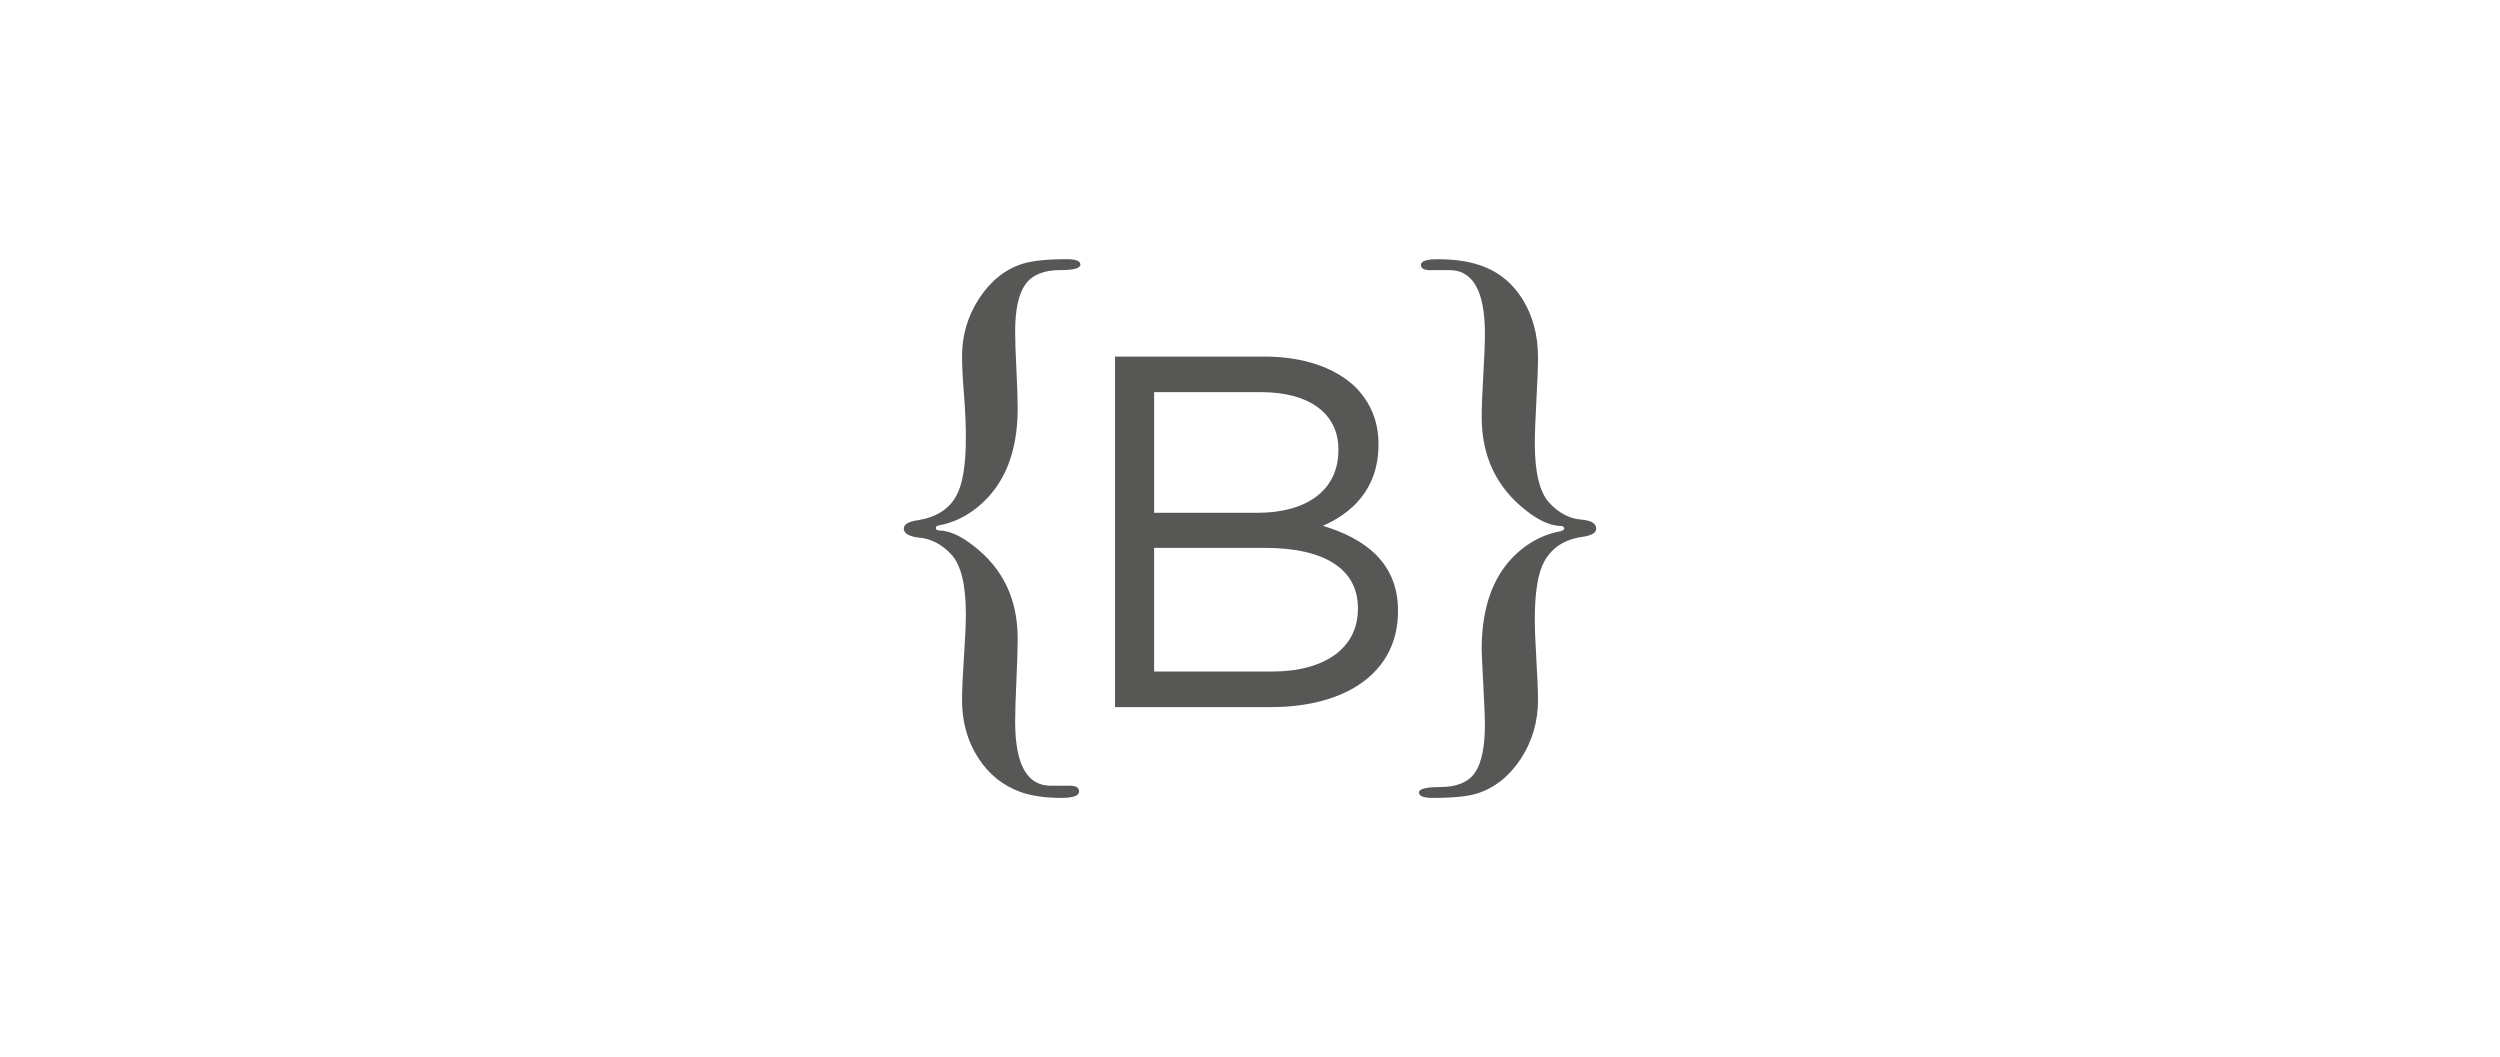 <?xml version="1.0" encoding="utf-8"?>
<!-- Generator: Adobe Illustrator 16.0.0, SVG Export Plug-In . SVG Version: 6.00 Build 0)  -->
<!DOCTYPE svg PUBLIC "-//W3C//DTD SVG 1.1//EN" "http://www.w3.org/Graphics/SVG/1.1/DTD/svg11.dtd">
<svg version="1.1" id="Layer_1" xmlns="http://www.w3.org/2000/svg" xmlns:xlink="http://www.w3.org/1999/xlink" x="0px" y="0px"
	 width="797px" height="337px" viewBox="0 0 797 337" enable-background="new 0 0 797 337" xml:space="preserve">
<g>
	<path fill="#575756" d="M405.448,214.09c16.921,0,27.452-7.502,27.452-19.953v-0.32c0-12.139-10.218-19.157-29.686-19.157h-35.283
		v39.432L405.448,214.09L405.448,214.09z M400.973,163.475c15.172,0,25.703-6.857,25.703-19.961v-0.32
		c0-10.992-8.781-18.182-24.735-18.182h-34.008v38.463H400.973z M355.474,113.678h47.578c12.774,0,22.827,3.652,29.226,9.885
		c4.617,4.797,7.178,10.701,7.178,17.891v0.312c0,14.531-8.945,22.033-17.718,25.863c13.243,3.994,23.942,11.666,23.942,26.982
		v0.322c0,19.155-16.128,30.489-40.556,30.489h-49.65V113.678L355.474,113.678z M508.866,168.51c0,1.363-1.494,2.242-4.484,2.65
		c-5.572,0.812-9.584,3.404-12.021,7.748c-2.046,3.678-3.067,9.865-3.067,18.559c0,2.848,0.16,7.143,0.501,12.85
		c0.343,5.711,0.521,9.998,0.521,12.855c0,6.934-1.848,13.188-5.507,18.77c-3.669,5.562-8.308,9.232-13.866,11.011
		c-2.999,0.946-7.692,1.42-14.077,1.42c-2.999,0-4.484-0.565-4.484-1.729c0-1.154,2.242-1.732,6.728-1.732
		c5.295,0,9.005-1.541,11.114-4.596c2.11-3.086,3.168-8.224,3.168-15.441c0-2.053-0.179-6.281-0.521-12.674
		c-0.337-6.416-0.511-10.162-0.511-11.24c0-14.322,4.184-24.889,12.547-31.711c3.842-3.123,8.09-5.107,12.742-5.922
		c0.679-0.273,1.021-0.549,1.021-0.814c0-0.549-0.405-0.832-1.229-0.832c-3.281-0.133-6.914-1.76-10.889-4.9
		c-9.461-7.361-14.19-17.312-14.19-29.857c0-2.99,0.174-7.418,0.511-13.283c0.341-5.855,0.52-10.293,0.52-13.281
		c0-13.906-4.021-20.66-12.031-20.244h-4.703c-2.446,0.133-3.668-0.426-3.668-1.646c0-1.22,1.759-1.836,5.305-1.836
		c5.167,0,9.584,0.615,13.257,1.836c5.834,1.912,10.433,5.516,13.765,10.814c3.33,5.307,5.004,11.568,5.004,18.76
		c0,2.998-0.179,7.559-0.521,13.678c-0.341,6.113-0.5,10.672-0.5,13.662c0,9.25,1.53,15.533,4.589,18.863
		c3.054,3.33,6.489,5.127,10.299,5.41C507.304,165.928,508.866,166.883,508.866,168.51 M344.426,84.371
		c0,1.152-2.178,1.74-6.523,1.74c-5.165,0-8.848,1.521-11.018,4.578c-2.182,3.064-3.253,8.059-3.253,14.996
		c0,2.713,0.127,6.801,0.405,12.23c0.26,5.449,0.405,9.516,0.405,12.242c0,14.01-4.216,24.475-12.65,31.408
		c-3.806,3.131-7.952,5.1-12.437,5.922c-0.693,0.133-1.017,0.406-1.017,0.814c0,0.537,0.405,0.812,1.222,0.812
		c3.263,0.133,6.858,1.779,10.805,4.9c9.393,7.209,14.077,17.065,14.077,29.573c0,2.99-0.146,7.416-0.405,13.252
		c-0.278,5.856-0.405,10.267-0.405,13.265c0,13.877,3.934,20.662,11.825,20.389h4.896c2.447-0.133,3.669,0.471,3.669,1.842
		c0,1.355-1.904,2.035-5.715,2.035c-5.027,0-9.307-0.605-12.848-1.834c-5.701-2.043-10.269-5.697-13.667-11.012
		c-3.4-5.31-5.096-11.42-5.096-18.354c0-2.987,0.201-7.549,0.609-13.672c0.405-6.119,0.61-10.662,0.61-13.668
		c0-9.375-1.54-15.731-4.63-19.062c-3.099-3.32-6.64-5.14-10.618-5.4c-3.021-0.418-4.535-1.363-4.535-2.859
		c0-1.363,1.495-2.252,4.484-2.658c5.852-0.955,9.926-3.537,12.236-7.748c2.042-3.672,3.062-9.857,3.062-18.561
		c0-4.221-0.205-8.875-0.61-13.973c-0.41-5.1-0.609-9.072-0.609-11.93c0-6.793,1.832-12.98,5.5-18.561
		c3.675-5.582,8.295-9.254,13.874-11.014c3.13-0.953,7.818-1.438,14.077-1.438C343.005,82.629,344.426,83.215,344.426,84.371"/>
</g>
</svg>
